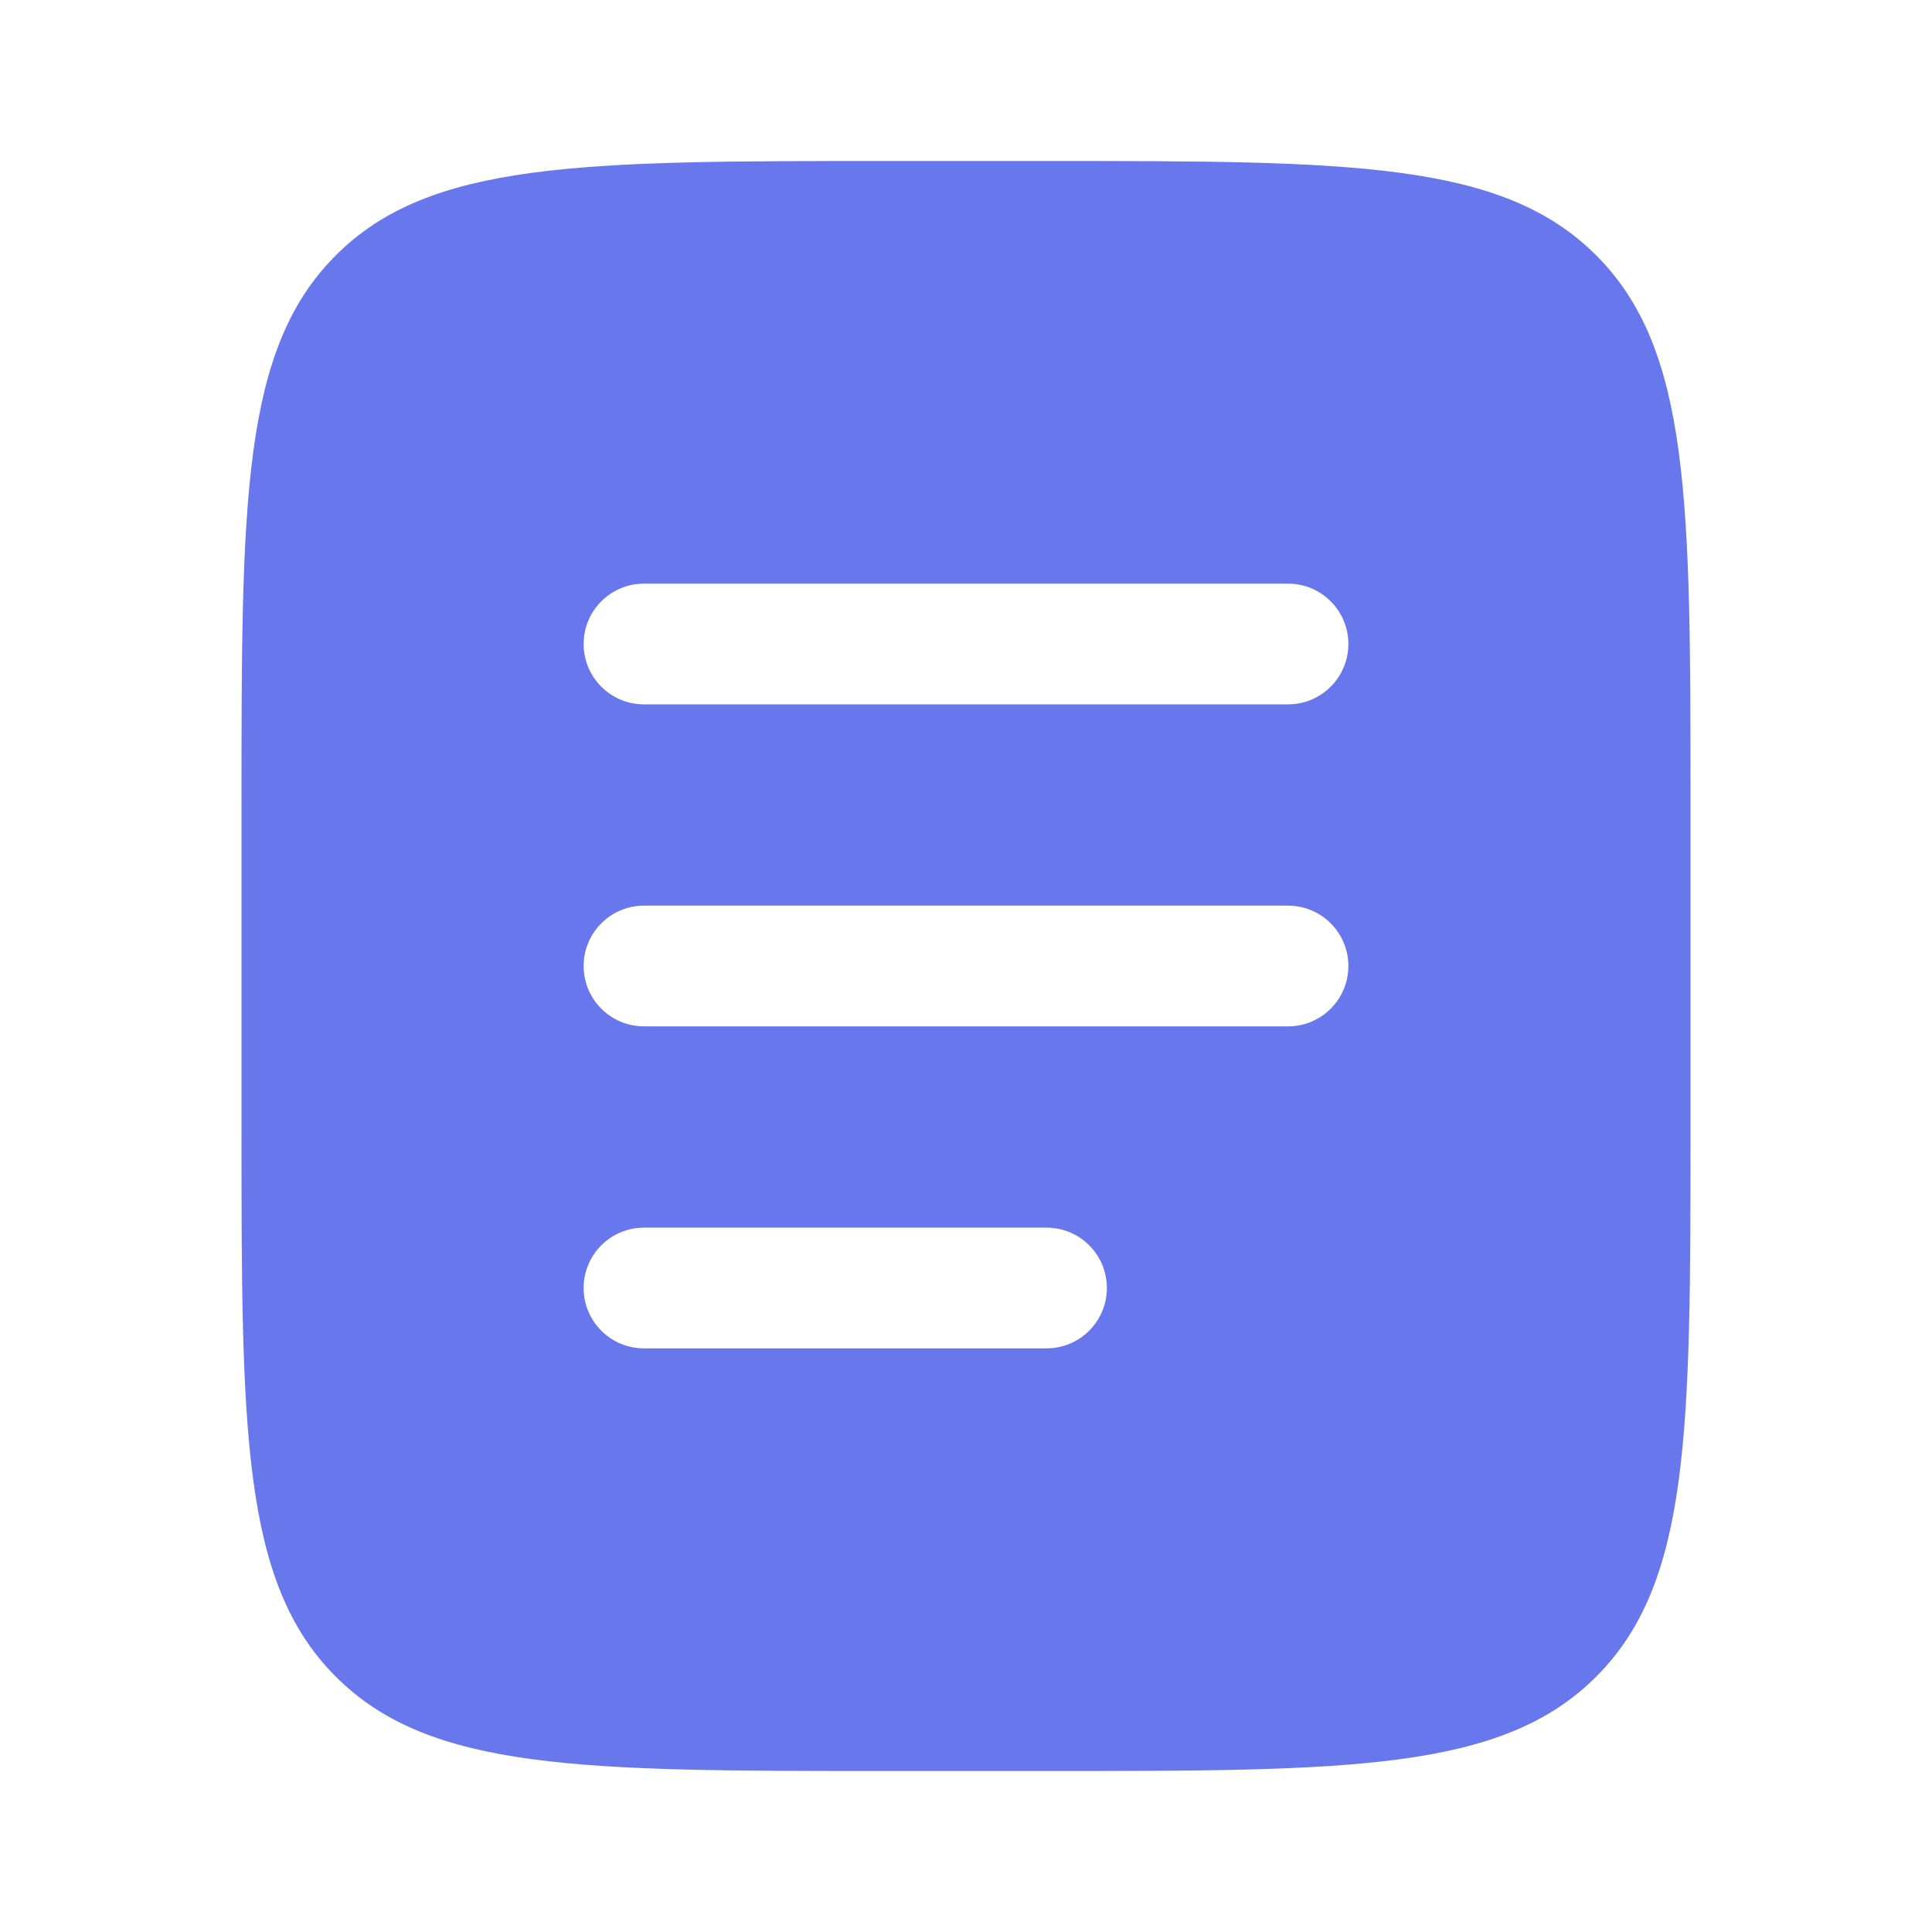 <svg width="45" height="45" viewBox="0 0 45 45" fill="none" xmlns="http://www.w3.org/2000/svg">
<path fill-rule="evenodd" clip-rule="evenodd" d="M7.822 5.947C5.625 8.143 5.625 11.679 5.625 18.75V26.25C5.625 33.321 5.625 36.857 7.822 39.053C10.018 41.25 13.554 41.25 20.625 41.25H24.375C31.446 41.25 34.982 41.25 37.178 39.053C39.375 36.857 39.375 33.321 39.375 26.25V18.75C39.375 11.679 39.375 8.143 37.178 5.947C34.982 3.75 31.446 3.75 24.375 3.75H20.625C13.554 3.75 10.018 3.75 7.822 5.947ZM13.594 15C13.594 14.223 14.223 13.594 15 13.594H30C30.777 13.594 31.406 14.223 31.406 15C31.406 15.777 30.777 16.406 30 16.406H15C14.223 16.406 13.594 15.777 13.594 15ZM13.594 22.5C13.594 21.723 14.223 21.094 15 21.094H30C30.777 21.094 31.406 21.723 31.406 22.5C31.406 23.277 30.777 23.906 30 23.906H15C14.223 23.906 13.594 23.277 13.594 22.5ZM15 28.594C14.223 28.594 13.594 29.223 13.594 30C13.594 30.777 14.223 31.406 15 31.406H24.375C25.152 31.406 25.781 30.777 25.781 30C25.781 29.223 25.152 28.594 24.375 28.594H15Z" fill="#6877EB"/>
</svg>
